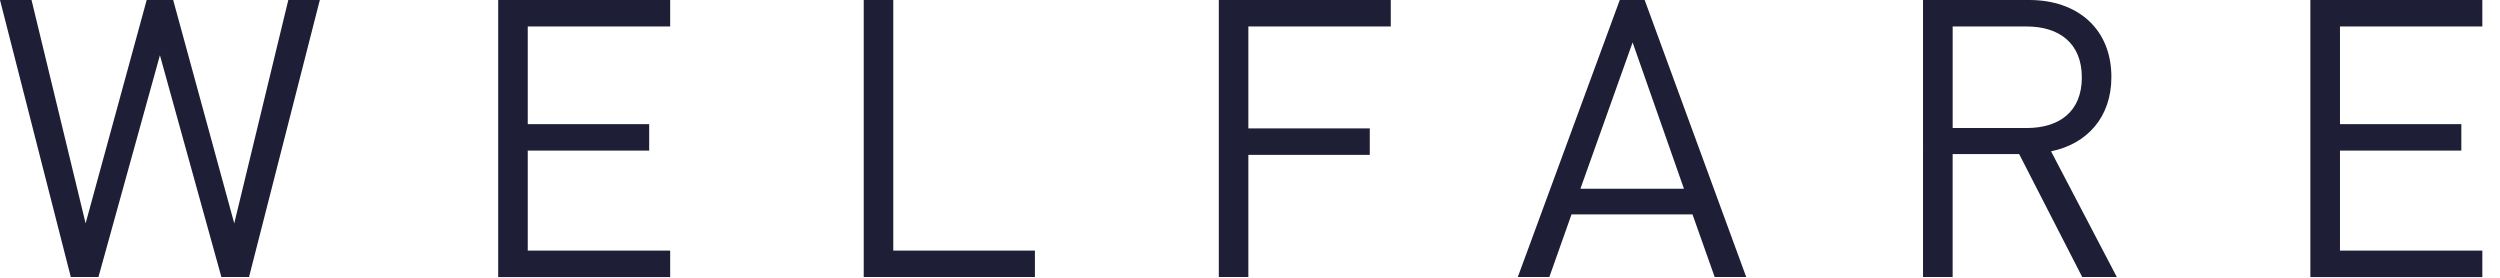 <svg xmlns="http://www.w3.org/2000/svg" width="90" height="10" xml:space="preserve"><path d="M8.965 9.973H7.97L5.757 1.989 3.544 9.973h-.995L0 0h1.135l1.947 8.041L5.281 0h.953l2.199 8.041L10.379 0h1.135L8.965 9.973zm8.97 0V0h6.191v.953h-5.127v3.516h4.371v.953h-4.371v3.6h5.127v.952h-6.191zm13.159 0V0h1.064v9.021h5.099v.952h-6.163zM44.941.953v3.67h4.371v.952h-4.371v4.398h-1.064V0h6.191v.953h-5.127zm16.788 9.02-.799-2.255h-4.355l-.799 2.255h-1.135L58.312 0h.896l3.656 9.973h-1.135zm-2.955-8.446-1.879 5.267h3.727l-1.848-5.267zM74.96 9.973l-2.27-4.426h-2.395v4.426h-1.066V0h3.824c1.738 0 2.957 1.037 2.957 2.773 0 1.457-.883 2.409-2.172 2.675l2.367 4.524H74.96zM72.956.953h-2.66v3.656h2.66c1.178 0 1.99-.588 1.99-1.821S74.134.953 72.956.953zm10.217 9.02V0h6.191v.953h-5.125v3.516h4.369v.953h-4.369v3.6h5.125v.952h-6.191z" fill="#1E1E37"/></svg>